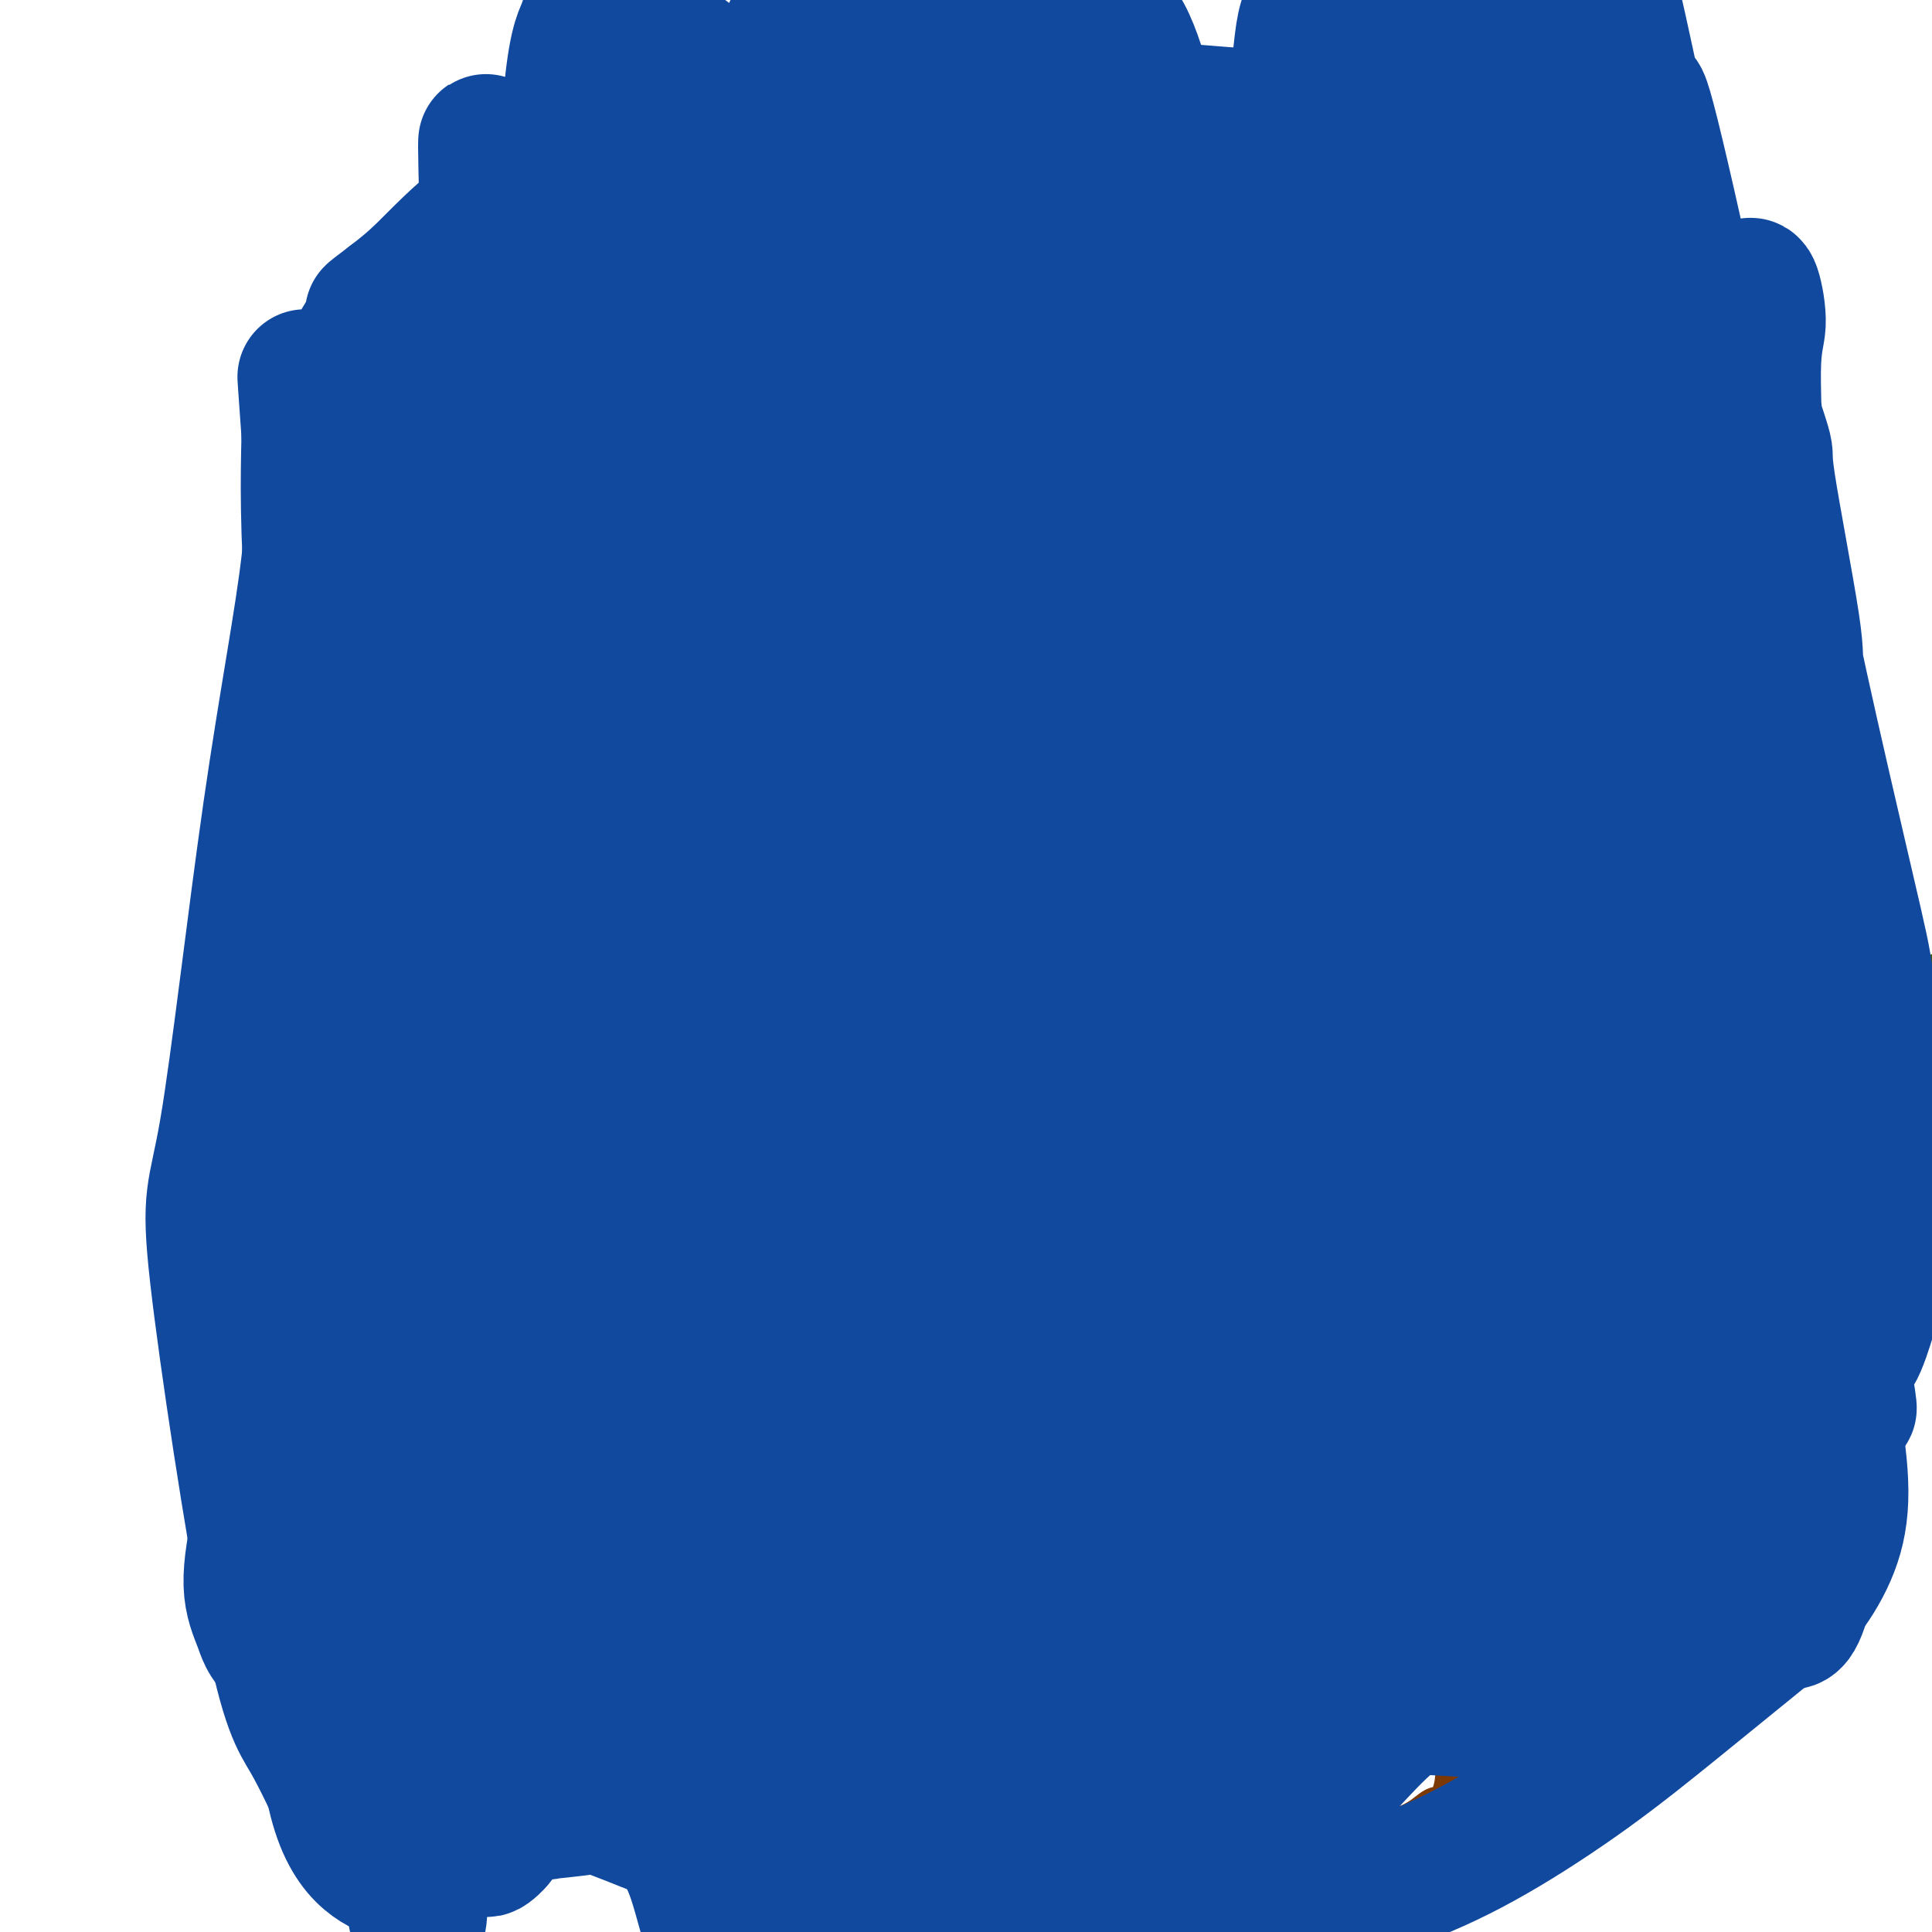 <svg viewBox='0 0 400 400' version='1.1' xmlns='http://www.w3.org/2000/svg' xmlns:xlink='http://www.w3.org/1999/xlink'><g fill='none' stroke='#7C3805' stroke-width='6' stroke-linecap='round' stroke-linejoin='round'><path d='M210,271c0.003,-0.029 0.006,-0.057 0,0c-0.006,0.057 -0.022,0.200 0,0c0.022,-0.200 0.084,-0.743 -4,-1c-4.084,-0.257 -12.312,-0.227 -19,0c-6.688,0.227 -11.837,0.651 -17,1c-5.163,0.349 -10.342,0.621 -14,1c-3.658,0.379 -5.795,0.864 -8,1c-2.205,0.136 -4.478,-0.076 -6,0c-1.522,0.076 -2.294,0.439 -3,1c-0.706,0.561 -1.344,1.318 -2,2c-0.656,0.682 -1.328,1.287 -2,2c-0.672,0.713 -1.344,1.534 -2,3c-0.656,1.466 -1.296,3.577 -2,5c-0.704,1.423 -1.472,2.159 -2,4c-0.528,1.841 -0.815,4.789 -1,7c-0.185,2.211 -0.267,3.686 0,6c0.267,2.314 0.885,5.466 1,8c0.115,2.534 -0.271,4.450 0,6c0.271,1.550 1.200,2.734 2,4c0.800,1.266 1.473,2.616 2,4c0.527,1.384 0.909,2.804 2,4c1.091,1.196 2.891,2.167 4,3c1.109,0.833 1.526,1.528 3,2c1.474,0.472 4.006,0.723 6,1c1.994,0.277 3.450,0.582 5,1c1.550,0.418 3.193,0.951 5,1c1.807,0.049 3.777,-0.385 6,-1c2.223,-0.615 4.699,-1.412 7,-2c2.301,-0.588 4.427,-0.966 7,-2c2.573,-1.034 5.592,-2.724 8,-4c2.408,-1.276 4.204,-2.138 6,-3'/><path d='M192,325c5.881,-2.559 6.583,-3.456 7,-4c0.417,-0.544 0.547,-0.734 1,-1c0.453,-0.266 1.228,-0.608 2,-2c0.772,-1.392 1.542,-3.834 2,-6c0.458,-2.166 0.604,-4.055 1,-6c0.396,-1.945 1.042,-3.945 1,-6c-0.042,-2.055 -0.773,-4.164 -1,-6c-0.227,-1.836 0.048,-3.398 0,-5c-0.048,-1.602 -0.421,-3.245 -1,-5c-0.579,-1.755 -1.364,-3.623 -2,-6c-0.636,-2.377 -1.124,-5.264 -2,-7c-0.876,-1.736 -2.142,-2.321 -3,-3c-0.858,-0.679 -1.308,-1.452 -2,-2c-0.692,-0.548 -1.626,-0.871 -2,-1c-0.374,-0.129 -0.187,-0.065 0,0'/><path d='M329,281c-0.006,0.000 -0.012,0.001 0,0c0.012,-0.001 0.041,-0.003 0,0c-0.041,0.003 -0.153,0.011 0,0c0.153,-0.011 0.570,-0.040 0,0c-0.570,0.040 -2.126,0.151 -4,0c-1.874,-0.151 -4.066,-0.563 -6,-1c-1.934,-0.437 -3.611,-0.899 -5,-1c-1.389,-0.101 -2.489,0.158 -4,0c-1.511,-0.158 -3.434,-0.734 -5,-1c-1.566,-0.266 -2.775,-0.222 -4,0c-1.225,0.222 -2.465,0.622 -4,1c-1.535,0.378 -3.366,0.734 -5,1c-1.634,0.266 -3.071,0.441 -4,1c-0.929,0.559 -1.351,1.501 -2,2c-0.649,0.499 -1.524,0.553 -2,1c-0.476,0.447 -0.551,1.286 -1,2c-0.449,0.714 -1.271,1.305 -2,3c-0.729,1.695 -1.366,4.496 -2,8c-0.634,3.504 -1.265,7.712 -2,12c-0.735,4.288 -1.575,8.655 -2,12c-0.425,3.345 -0.436,5.669 0,8c0.436,2.331 1.320,4.670 2,6c0.680,1.330 1.158,1.651 2,3c0.842,1.349 2.048,3.727 4,5c1.952,1.273 4.650,1.442 7,2c2.350,0.558 4.354,1.504 6,2c1.646,0.496 2.936,0.542 5,0c2.064,-0.542 4.904,-1.671 7,-2c2.096,-0.329 3.449,0.142 5,0c1.551,-0.142 3.300,-0.898 5,-2c1.700,-1.102 3.350,-2.551 5,-4'/><path d='M323,339c4.577,-2.131 5.019,-3.459 6,-5c0.981,-1.541 2.501,-3.295 4,-5c1.499,-1.705 2.977,-3.362 4,-5c1.023,-1.638 1.591,-3.256 2,-5c0.409,-1.744 0.659,-3.612 1,-5c0.341,-1.388 0.774,-2.294 1,-4c0.226,-1.706 0.246,-4.211 0,-6c-0.246,-1.789 -0.757,-2.860 -1,-4c-0.243,-1.140 -0.218,-2.347 -1,-4c-0.782,-1.653 -2.369,-3.750 -4,-6c-1.631,-2.250 -3.304,-4.651 -5,-6c-1.696,-1.349 -3.416,-1.646 -5,-2c-1.584,-0.354 -3.033,-0.765 -4,-1c-0.967,-0.235 -1.453,-0.294 -4,1c-2.547,1.294 -7.156,3.941 -9,5c-1.844,1.059 -0.922,0.529 0,0'/><path d='M151,286c0.000,0.000 0.000,0.000 0,0c-0.000,-0.000 -0.000,-0.001 0,0c0.000,0.001 0.000,0.004 0,0c-0.000,-0.004 -0.001,-0.017 0,0c0.001,0.017 0.003,0.062 0,0c-0.003,-0.062 -0.011,-0.231 0,0c0.011,0.231 0.040,0.864 0,2c-0.040,1.136 -0.150,2.777 0,4c0.150,1.223 0.561,2.029 1,3c0.439,0.971 0.906,2.109 1,4c0.094,1.891 -0.185,4.537 0,6c0.185,1.463 0.834,1.745 1,2c0.166,0.255 -0.152,0.485 0,1c0.152,0.515 0.773,1.315 1,2c0.227,0.685 0.061,1.255 0,2c-0.061,0.745 -0.016,1.665 0,2c0.016,0.335 0.001,0.084 0,0c-0.001,-0.084 0.010,-0.001 0,0c-0.010,0.001 -0.042,-0.079 0,0c0.042,0.079 0.158,0.319 0,0c-0.158,-0.319 -0.588,-1.196 -1,-2c-0.412,-0.804 -0.804,-1.534 -1,-2c-0.196,-0.466 -0.194,-0.667 0,-2c0.194,-1.333 0.580,-3.799 1,-5c0.420,-1.201 0.874,-1.137 1,-2c0.126,-0.863 -0.077,-2.654 0,-4c0.077,-1.346 0.433,-2.247 1,-3c0.567,-0.753 1.345,-1.356 2,-2c0.655,-0.644 1.187,-1.327 2,-2c0.813,-0.673 1.906,-1.337 3,-2'/><path d='M163,288c1.592,-1.731 1.573,-1.560 2,-2c0.427,-0.440 1.299,-1.491 2,-2c0.701,-0.509 1.229,-0.476 2,-1c0.771,-0.524 1.784,-1.605 2,-2c0.216,-0.395 -0.363,-0.103 0,0c0.363,0.103 1.670,0.016 2,0c0.330,-0.016 -0.316,0.038 0,0c0.316,-0.038 1.594,-0.170 2,0c0.406,0.170 -0.060,0.642 0,1c0.060,0.358 0.647,0.604 1,1c0.353,0.396 0.472,0.943 1,1c0.528,0.057 1.466,-0.377 2,0c0.534,0.377 0.665,1.564 1,2c0.335,0.436 0.874,0.121 1,0c0.126,-0.121 -0.162,-0.047 0,0c0.162,0.047 0.776,0.069 1,0c0.224,-0.069 0.060,-0.229 0,0c-0.060,0.229 -0.016,0.846 0,1c0.016,0.154 0.004,-0.155 0,0c-0.004,0.155 -0.001,0.774 0,1c0.001,0.226 0.000,0.061 0,0c-0.000,-0.061 0.000,-0.016 0,0c-0.000,0.016 -0.001,0.005 0,0c0.001,-0.005 0.003,-0.004 0,0c-0.003,0.004 -0.011,0.011 0,0c0.011,-0.011 0.041,-0.042 0,0c-0.041,0.042 -0.155,0.155 0,0c0.155,-0.155 0.577,-0.577 1,-1'/><path d='M183,287c2.079,0.527 1.275,-1.154 1,-2c-0.275,-0.846 -0.022,-0.855 0,-1c0.022,-0.145 -0.187,-0.425 0,-1c0.187,-0.575 0.769,-1.444 1,-2c0.231,-0.556 0.113,-0.798 0,-1c-0.113,-0.202 -0.219,-0.365 0,-1c0.219,-0.635 0.762,-1.742 1,-2c0.238,-0.258 0.171,0.334 0,0c-0.171,-0.334 -0.446,-1.593 0,-2c0.446,-0.407 1.611,0.039 2,0c0.389,-0.039 0.001,-0.561 0,-1c-0.001,-0.439 0.386,-0.793 1,-1c0.614,-0.207 1.455,-0.267 2,0c0.545,0.267 0.794,0.862 1,1c0.206,0.138 0.369,-0.181 1,0c0.631,0.181 1.730,0.863 2,1c0.270,0.137 -0.289,-0.270 0,0c0.289,0.270 1.426,1.217 2,2c0.574,0.783 0.585,1.400 1,2c0.415,0.600 1.235,1.181 2,2c0.765,0.819 1.474,1.874 2,3c0.526,1.126 0.870,2.322 1,4c0.130,1.678 0.045,3.837 0,6c-0.045,2.163 -0.051,4.329 0,6c0.051,1.671 0.160,2.846 0,4c-0.160,1.154 -0.590,2.287 -1,3c-0.410,0.713 -0.801,1.006 -1,1c-0.199,-0.006 -0.208,-0.309 -1,0c-0.792,0.309 -2.369,1.231 -4,2c-1.631,0.769 -3.315,1.384 -5,2'/><path d='M191,312c-2.473,0.968 -3.157,0.889 -4,1c-0.843,0.111 -1.846,0.412 -3,1c-1.154,0.588 -2.460,1.464 -4,2c-1.540,0.536 -3.316,0.732 -5,1c-1.684,0.268 -3.277,0.607 -5,1c-1.723,0.393 -3.578,0.841 -6,1c-2.422,0.159 -5.412,0.028 -8,0c-2.588,-0.028 -4.774,0.045 -7,0c-2.226,-0.045 -4.491,-0.208 -8,-1c-3.509,-0.792 -8.260,-2.212 -10,-3c-1.740,-0.788 -0.468,-0.943 0,-1c0.468,-0.057 0.134,-0.016 0,0c-0.134,0.016 -0.067,0.008 0,0'/><path d='M303,304c-0.001,0.000 -0.001,0.000 0,0c0.001,-0.000 0.004,-0.000 0,0c-0.004,0.000 -0.013,0.001 0,0c0.013,-0.001 0.050,-0.005 0,0c-0.050,0.005 -0.188,0.018 0,0c0.188,-0.018 0.700,-0.067 0,0c-0.700,0.067 -2.612,0.250 -4,1c-1.388,0.750 -2.251,2.068 -3,3c-0.749,0.932 -1.385,1.479 -2,2c-0.615,0.521 -1.210,1.016 -2,2c-0.790,0.984 -1.776,2.456 -2,4c-0.224,1.544 0.312,3.162 0,6c-0.312,2.838 -1.474,6.898 -2,10c-0.526,3.102 -0.418,5.245 0,8c0.418,2.755 1.146,6.121 2,8c0.854,1.879 1.834,2.270 3,3c1.166,0.730 2.516,1.797 4,2c1.484,0.203 3.101,-0.458 4,-1c0.899,-0.542 1.081,-0.964 2,-1c0.919,-0.036 2.577,0.313 3,0c0.423,-0.313 -0.388,-1.287 0,-2c0.388,-0.713 1.977,-1.164 3,-2c1.023,-0.836 1.482,-2.056 2,-3c0.518,-0.944 1.094,-1.613 2,-3c0.906,-1.387 2.141,-3.492 3,-5c0.859,-1.508 1.344,-2.420 2,-4c0.656,-1.580 1.485,-3.827 2,-6c0.515,-2.173 0.715,-4.273 1,-6c0.285,-1.727 0.654,-3.080 1,-4c0.346,-0.920 0.670,-1.406 1,-2c0.330,-0.594 0.665,-1.297 1,-2'/><path d='M324,312c1.702,-5.105 0.456,-3.368 0,-3c-0.456,0.368 -0.123,-0.632 0,-1c0.123,-0.368 0.035,-0.105 0,0c-0.035,0.105 -0.018,0.053 0,0'/><path d='M306,314c0.000,0.000 0.000,0.000 0,0c0.000,0.000 0.000,0.000 0,0c0.000,0.000 0.000,0.000 0,0c-0.000,0.000 0.000,0.000 0,0c0.000,0.000 0.000,0.000 0,0'/><path d='M170,268c0.000,0.000 0.000,0.000 0,0c-0.000,-0.000 -0.000,-0.001 0,0c0.000,0.001 0.000,0.004 0,0c-0.000,-0.004 -0.002,-0.016 0,0c0.002,0.016 0.006,0.058 0,0c-0.006,-0.058 -0.023,-0.218 0,0c0.023,0.218 0.084,0.814 0,0c-0.084,-0.814 -0.315,-3.038 -1,-6c-0.685,-2.962 -1.826,-6.661 -3,-11c-1.174,-4.339 -2.382,-9.319 -3,-14c-0.618,-4.681 -0.646,-9.063 -1,-13c-0.354,-3.937 -1.035,-7.429 -1,-11c0.035,-3.571 0.787,-7.220 1,-10c0.213,-2.780 -0.113,-4.692 0,-7c0.113,-2.308 0.663,-5.013 1,-7c0.337,-1.987 0.459,-3.257 1,-5c0.541,-1.743 1.500,-3.960 2,-6c0.500,-2.040 0.542,-3.904 1,-6c0.458,-2.096 1.334,-4.426 2,-7c0.666,-2.574 1.122,-5.394 2,-8c0.878,-2.606 2.178,-4.998 3,-7c0.822,-2.002 1.165,-3.612 2,-5c0.835,-1.388 2.163,-2.553 3,-4c0.837,-1.447 1.183,-3.175 2,-4c0.817,-0.825 2.103,-0.747 3,-2c0.897,-1.253 1.403,-3.838 2,-5c0.597,-1.162 1.284,-0.900 2,-1c0.716,-0.100 1.460,-0.563 2,-1c0.540,-0.437 0.876,-0.848 1,-1c0.124,-0.152 0.035,-0.043 0,0c-0.035,0.043 -0.018,0.022 0,0'/><path d='M191,127c2.321,-3.011 0.622,-1.539 0,-1c-0.622,0.539 -0.167,0.144 0,0c0.167,-0.144 0.045,-0.039 0,0c-0.045,0.039 -0.012,0.010 0,0c0.012,-0.010 0.003,-0.003 0,0c-0.003,0.003 -0.002,0.000 0,0c0.002,-0.000 0.004,0.001 0,0c-0.004,-0.001 -0.015,-0.004 0,0c0.015,0.004 0.057,0.015 0,0c-0.057,-0.015 -0.211,-0.056 0,0c0.211,0.056 0.789,0.207 1,0c0.211,-0.207 0.055,-0.773 0,-1c-0.055,-0.227 -0.011,-0.113 0,0c0.011,0.113 -0.013,0.227 0,0c0.013,-0.227 0.063,-0.796 0,-1c-0.063,-0.204 -0.238,-0.042 0,0c0.238,0.042 0.889,-0.034 1,0c0.111,0.034 -0.318,0.178 0,0c0.318,-0.178 1.382,-0.678 2,-1c0.618,-0.322 0.791,-0.467 2,-1c1.209,-0.533 3.453,-1.456 6,-2c2.547,-0.544 5.397,-0.709 8,-1c2.603,-0.291 4.958,-0.707 8,-1c3.042,-0.293 6.771,-0.463 10,-1c3.229,-0.537 5.958,-1.441 8,-2c2.042,-0.559 3.395,-0.774 5,-1c1.605,-0.226 3.460,-0.464 6,-1c2.540,-0.536 5.763,-1.370 9,-2c3.237,-0.630 6.487,-1.054 9,-1c2.513,0.054 4.289,0.587 6,1c1.711,0.413 3.355,0.707 5,1'/><path d='M277,112c2.474,0.916 3.159,2.208 4,3c0.841,0.792 1.839,1.086 3,2c1.161,0.914 2.486,2.448 4,4c1.514,1.552 3.217,3.122 5,5c1.783,1.878 3.647,4.064 5,6c1.353,1.936 2.197,3.623 3,5c0.803,1.377 1.567,2.443 2,4c0.433,1.557 0.536,3.605 1,5c0.464,1.395 1.289,2.138 2,4c0.711,1.862 1.307,4.843 2,7c0.693,2.157 1.481,3.491 2,6c0.519,2.509 0.768,6.195 1,9c0.232,2.805 0.447,4.731 1,9c0.553,4.269 1.443,10.880 2,14c0.557,3.120 0.780,2.747 1,3c0.220,0.253 0.438,1.132 1,3c0.562,1.868 1.467,4.724 2,8c0.533,3.276 0.694,6.972 1,10c0.306,3.028 0.759,5.390 1,8c0.241,2.610 0.272,5.469 0,8c-0.272,2.531 -0.845,4.734 -1,7c-0.155,2.266 0.110,4.593 0,7c-0.110,2.407 -0.595,4.892 -1,6c-0.405,1.108 -0.731,0.837 -1,2c-0.269,1.163 -0.481,3.760 -1,5c-0.519,1.240 -1.344,1.124 -2,2c-0.656,0.876 -1.143,2.746 -2,4c-0.857,1.254 -2.085,1.893 -3,3c-0.915,1.107 -1.515,2.683 -2,4c-0.485,1.317 -0.853,2.376 -1,3c-0.147,0.624 -0.074,0.812 0,1'/><path d='M306,279c-1.867,3.733 -0.533,1.067 0,0c0.533,-1.067 0.267,-0.533 0,0'/><path d='M140,332c-0.001,-0.001 -0.002,-0.003 0,0c0.002,0.003 0.008,0.010 0,0c-0.008,-0.010 -0.029,-0.038 0,0c0.029,0.038 0.109,0.141 0,0c-0.109,-0.141 -0.406,-0.527 0,0c0.406,0.527 1.515,1.967 2,3c0.485,1.033 0.344,1.660 1,3c0.656,1.340 2.107,3.392 3,5c0.893,1.608 1.228,2.772 2,4c0.772,1.228 1.980,2.521 3,4c1.020,1.479 1.852,3.143 3,5c1.148,1.857 2.612,3.908 4,6c1.388,2.092 2.701,4.225 4,6c1.299,1.775 2.586,3.192 4,5c1.414,1.808 2.957,4.007 5,6c2.043,1.993 4.587,3.780 7,5c2.413,1.220 4.696,1.872 7,3c2.304,1.128 4.629,2.733 7,4c2.371,1.267 4.789,2.196 7,3c2.211,0.804 4.214,1.484 6,2c1.786,0.516 3.356,0.867 5,1c1.644,0.133 3.361,0.048 5,0c1.639,-0.048 3.198,-0.057 5,0c1.802,0.057 3.846,0.181 6,0c2.154,-0.181 4.420,-0.666 6,-1c1.580,-0.334 2.476,-0.516 4,-1c1.524,-0.484 3.676,-1.271 6,-2c2.324,-0.729 4.819,-1.402 7,-2c2.181,-0.598 4.049,-1.123 6,-2c1.951,-0.877 3.986,-2.108 6,-3c2.014,-0.892 4.007,-1.446 6,-2'/><path d='M267,384c7.130,-2.373 4.455,-1.804 5,-2c0.545,-0.196 4.309,-1.156 7,-2c2.691,-0.844 4.308,-1.570 6,-2c1.692,-0.430 3.458,-0.563 5,-1c1.542,-0.437 2.861,-1.178 4,-2c1.139,-0.822 2.097,-1.725 3,-2c0.903,-0.275 1.751,0.078 2,0c0.249,-0.078 -0.102,-0.589 0,-1c0.102,-0.411 0.658,-0.723 1,-3c0.342,-2.277 0.470,-6.519 1,-11c0.530,-4.481 1.462,-9.201 2,-13c0.538,-3.799 0.683,-6.677 1,-8c0.317,-1.323 0.805,-1.092 1,-1c0.195,0.092 0.098,0.046 0,0'/><path d='M246,48c0.038,0.049 0.075,0.099 0,0c-0.075,-0.099 -0.264,-0.345 0,0c0.264,0.345 0.981,1.283 0,0c-0.981,-1.283 -3.659,-4.785 -5,-7c-1.341,-2.215 -1.347,-3.143 -2,-4c-0.653,-0.857 -1.955,-1.643 -4,-3c-2.045,-1.357 -4.832,-3.286 -7,-4c-2.168,-0.714 -3.717,-0.214 -6,0c-2.283,0.214 -5.299,0.143 -8,0c-2.701,-0.143 -5.087,-0.359 -7,0c-1.913,0.359 -3.355,1.292 -5,2c-1.645,0.708 -3.494,1.191 -5,2c-1.506,0.809 -2.668,1.942 -4,3c-1.332,1.058 -2.832,2.039 -4,3c-1.168,0.961 -2.003,1.902 -3,3c-0.997,1.098 -2.156,2.355 -3,4c-0.844,1.645 -1.374,3.679 -2,5c-0.626,1.321 -1.348,1.929 -2,3c-0.652,1.071 -1.233,2.606 -2,4c-0.767,1.394 -1.721,2.649 -2,4c-0.279,1.351 0.118,2.800 0,4c-0.118,1.200 -0.750,2.153 -1,3c-0.250,0.847 -0.120,1.589 0,2c0.120,0.411 0.228,0.491 0,1c-0.228,0.509 -0.793,1.449 -1,2c-0.207,0.551 -0.055,0.715 0,1c0.055,0.285 0.015,0.692 0,1c-0.015,0.308 -0.004,0.515 0,1c0.004,0.485 0.001,1.246 0,2c-0.001,0.754 -0.000,1.501 0,2c0.000,0.499 0.000,0.749 0,1'/><path d='M173,83c-0.375,3.632 -0.312,2.713 0,3c0.312,0.287 0.871,1.781 1,3c0.129,1.219 -0.174,2.163 0,3c0.174,0.837 0.824,1.568 1,3c0.176,1.432 -0.121,3.567 0,5c0.121,1.433 0.659,2.166 1,3c0.341,0.834 0.484,1.770 1,3c0.516,1.230 1.406,2.754 2,4c0.594,1.246 0.892,2.214 1,3c0.108,0.786 0.025,1.390 0,2c-0.025,0.610 0.007,1.225 0,2c-0.007,0.775 -0.055,1.709 0,2c0.055,0.291 0.211,-0.062 0,0c-0.211,0.062 -0.789,0.537 -1,1c-0.211,0.463 -0.057,0.912 0,1c0.057,0.088 0.015,-0.187 0,0c-0.015,0.187 -0.004,0.835 0,1c0.004,0.165 0.001,-0.152 0,0c-0.001,0.152 -0.000,0.773 0,1c0.000,0.227 -0.001,0.059 0,0c0.001,-0.059 0.004,-0.009 0,0c-0.004,0.009 -0.015,-0.024 0,0c0.015,0.024 0.055,0.104 0,0c-0.055,-0.104 -0.206,-0.391 0,-1c0.206,-0.609 0.770,-1.540 1,-2c0.230,-0.460 0.125,-0.449 1,-3c0.875,-2.551 2.729,-7.663 4,-13c1.271,-5.337 1.957,-10.898 3,-17c1.043,-6.102 2.441,-12.743 3,-18c0.559,-5.257 0.280,-9.128 0,-13'/><path d='M191,56c0.925,-8.902 0.236,-7.159 0,-7c-0.236,0.159 -0.020,-1.268 0,-2c0.020,-0.732 -0.157,-0.771 0,-1c0.157,-0.229 0.646,-0.650 1,-1c0.354,-0.350 0.571,-0.630 1,-1c0.429,-0.370 1.071,-0.830 2,-2c0.929,-1.170 2.147,-3.051 3,-4c0.853,-0.949 1.342,-0.966 2,-2c0.658,-1.034 1.486,-3.085 2,-4c0.514,-0.915 0.716,-0.694 1,-1c0.284,-0.306 0.651,-1.140 1,-2c0.349,-0.860 0.679,-1.747 1,-2c0.321,-0.253 0.634,0.127 1,0c0.366,-0.127 0.784,-0.762 1,-1c0.216,-0.238 0.231,-0.078 1,0c0.769,0.078 2.293,0.073 3,0c0.707,-0.073 0.596,-0.213 1,0c0.404,0.213 1.321,0.778 2,1c0.679,0.222 1.119,0.102 2,0c0.881,-0.102 2.203,-0.186 4,0c1.797,0.186 4.071,0.641 6,1c1.929,0.359 3.515,0.621 5,1c1.485,0.379 2.869,0.873 4,1c1.131,0.127 2.010,-0.113 3,0c0.990,0.113 2.092,0.580 3,1c0.908,0.420 1.622,0.793 3,2c1.378,1.207 3.419,3.249 5,5c1.581,1.751 2.702,3.212 4,5c1.298,1.788 2.772,3.905 4,6c1.228,2.095 2.208,4.170 3,6c0.792,1.830 1.396,3.415 2,5'/><path d='M262,60c1.720,3.933 1.522,5.266 2,7c0.478,1.734 1.634,3.869 2,6c0.366,2.131 -0.057,4.258 0,6c0.057,1.742 0.593,3.097 1,5c0.407,1.903 0.686,4.352 1,7c0.314,2.648 0.662,5.493 1,8c0.338,2.507 0.664,4.675 1,7c0.336,2.325 0.681,4.808 1,7c0.319,2.192 0.611,4.094 1,6c0.389,1.906 0.875,3.817 1,5c0.125,1.183 -0.110,1.637 0,2c0.110,0.363 0.565,0.633 1,1c0.435,0.367 0.848,0.830 1,1c0.152,0.170 0.041,0.046 0,0c-0.041,-0.046 -0.012,-0.013 0,0c0.012,0.013 0.006,0.007 0,0'/><path d='M174,106c-0.000,-0.001 -0.001,-0.001 0,0c0.001,0.001 0.002,0.004 0,0c-0.002,-0.004 -0.007,-0.013 0,0c0.007,0.013 0.026,0.049 0,0c-0.026,-0.049 -0.098,-0.183 0,0c0.098,0.183 0.364,0.684 1,2c0.636,1.316 1.640,3.446 3,5c1.360,1.554 3.075,2.532 4,4c0.925,1.468 1.061,3.428 2,5c0.939,1.572 2.683,2.758 4,4c1.317,1.242 2.209,2.539 3,4c0.791,1.461 1.482,3.086 2,5c0.518,1.914 0.862,4.118 1,5c0.138,0.882 0.069,0.441 0,0'/><path d='M223,69c0.000,0.000 0.000,0.000 0,0c-0.000,-0.000 -0.000,-0.000 0,0c0.000,0.000 0.001,0.000 0,0c-0.001,-0.000 -0.002,-0.001 0,0c0.002,0.001 0.008,0.003 0,0c-0.008,-0.003 -0.028,-0.013 0,0c0.028,0.013 0.106,0.047 0,0c-0.106,-0.047 -0.396,-0.176 -1,0c-0.604,0.176 -1.520,0.657 -2,1c-0.480,0.343 -0.522,0.548 -1,1c-0.478,0.452 -1.392,1.150 -2,2c-0.608,0.850 -0.910,1.852 -1,3c-0.090,1.148 0.031,2.441 0,4c-0.031,1.559 -0.216,3.383 0,5c0.216,1.617 0.831,3.027 1,4c0.169,0.973 -0.109,1.511 0,2c0.109,0.489 0.607,0.931 1,1c0.393,0.069 0.683,-0.234 1,0c0.317,0.234 0.662,1.007 1,1c0.338,-0.007 0.668,-0.792 1,-1c0.332,-0.208 0.667,0.160 1,0c0.333,-0.160 0.662,-0.850 1,-1c0.338,-0.150 0.683,0.239 1,0c0.317,-0.239 0.607,-1.107 1,-2c0.393,-0.893 0.888,-1.813 1,-2c0.112,-0.187 -0.158,0.357 0,0c0.158,-0.357 0.744,-1.615 1,-2c0.256,-0.385 0.182,0.103 0,0c-0.182,-0.103 -0.472,-0.797 -1,-1c-0.528,-0.203 -1.294,0.085 -2,0c-0.706,-0.085 -1.353,-0.542 -2,-1'/><path d='M222,83c-0.724,-0.619 -0.534,-0.166 -1,0c-0.466,0.166 -1.589,0.044 -2,0c-0.411,-0.044 -0.111,-0.012 0,0c0.111,0.012 0.032,0.003 0,0c-0.032,-0.003 -0.016,-0.002 0,0'/><path d='M219,76c-0.000,-0.000 -0.000,-0.000 0,0c0.000,0.000 0.000,0.000 0,0c-0.000,-0.000 -0.002,-0.001 0,0c0.002,0.001 0.006,0.003 0,0c-0.006,-0.003 -0.024,-0.012 0,0c0.024,0.012 0.090,0.045 0,0c-0.090,-0.045 -0.338,-0.168 0,0c0.338,0.168 1.260,0.625 2,1c0.740,0.375 1.299,0.667 2,1c0.701,0.333 1.546,0.707 2,1c0.454,0.293 0.519,0.505 1,1c0.481,0.495 1.380,1.273 2,2c0.620,0.727 0.961,1.404 1,2c0.039,0.596 -0.223,1.110 0,2c0.223,0.890 0.933,2.155 1,3c0.067,0.845 -0.509,1.271 -1,2c-0.491,0.729 -0.897,1.762 -1,2c-0.103,0.238 0.096,-0.320 0,0c-0.096,0.320 -0.489,1.518 -1,2c-0.511,0.482 -1.142,0.247 -2,0c-0.858,-0.247 -1.944,-0.506 -3,-1c-1.056,-0.494 -2.083,-1.222 -3,-2c-0.917,-0.778 -1.725,-1.606 -2,-3c-0.275,-1.394 -0.017,-3.355 0,-5c0.017,-1.645 -0.207,-2.976 0,-4c0.207,-1.024 0.846,-1.741 1,-2c0.154,-0.259 -0.175,-0.059 0,0c0.175,0.059 0.855,-0.023 1,0c0.145,0.023 -0.244,0.149 0,0c0.244,-0.149 1.122,-0.575 2,-1'/><path d='M221,77c0.809,-0.221 0.830,0.725 1,1c0.170,0.275 0.489,-0.122 1,0c0.511,0.122 1.215,0.764 2,1c0.785,0.236 1.653,0.068 2,0c0.347,-0.068 0.174,-0.034 0,0'/><path d='M202,54c0.000,0.000 0.000,0.000 0,0c0.000,0.000 0.000,0.000 0,0c-0.000,-0.000 0.000,0.000 0,0c0.000,0.000 0.000,0.000 0,0c-0.000,0.000 0.000,0.000 0,0c-0.000,0.000 0.000,0.000 0,0'/><path d='M239,54c-0.000,-0.000 -0.000,-0.000 0,0c0.000,0.000 0.000,0.000 0,0c-0.000,-0.000 -0.001,-0.001 0,0c0.001,0.001 0.004,0.004 0,0c-0.004,-0.004 -0.015,-0.015 0,0c0.015,0.015 0.055,0.056 0,0c-0.055,-0.056 -0.207,-0.207 0,0c0.207,0.207 0.773,0.774 1,1c0.227,0.226 0.116,0.113 0,0c-0.116,-0.113 -0.238,-0.226 0,0c0.238,0.226 0.837,0.793 1,1c0.163,0.207 -0.111,0.056 0,0c0.111,-0.056 0.608,-0.015 1,0c0.392,0.015 0.679,0.004 1,0c0.321,-0.004 0.677,-0.001 1,0c0.323,0.001 0.613,0.000 1,0c0.387,-0.000 0.872,0.001 1,0c0.128,-0.001 -0.102,-0.003 0,0c0.102,0.003 0.537,0.012 1,0c0.463,-0.012 0.953,-0.044 1,0c0.047,0.044 -0.350,0.165 0,0c0.350,-0.165 1.448,-0.617 2,-1c0.552,-0.383 0.559,-0.697 1,-1c0.441,-0.303 1.316,-0.596 2,-1c0.684,-0.404 1.178,-0.920 2,-2c0.822,-1.080 1.971,-2.724 3,-4c1.029,-1.276 1.939,-2.184 3,-3c1.061,-0.816 2.274,-1.538 3,-2c0.726,-0.462 0.965,-0.663 1,-1c0.035,-0.337 -0.133,-0.811 0,-1c0.133,-0.189 0.566,-0.095 1,0'/><path d='M266,40c2.462,-2.562 0.616,-1.468 0,-1c-0.616,0.468 -0.001,0.310 0,0c0.001,-0.310 -0.612,-0.771 -1,-1c-0.388,-0.229 -0.549,-0.226 -1,0c-0.451,0.226 -1.190,0.676 -2,1c-0.810,0.324 -1.691,0.521 -3,1c-1.309,0.479 -3.047,1.238 -4,2c-0.953,0.762 -1.121,1.526 -2,2c-0.879,0.474 -2.470,0.656 -3,1c-0.530,0.344 0.001,0.849 0,1c-0.001,0.151 -0.536,-0.052 -1,0c-0.464,0.052 -0.858,0.358 -1,1c-0.142,0.642 -0.031,1.619 0,2c0.031,0.381 -0.019,0.168 0,1c0.019,0.832 0.108,2.711 0,4c-0.108,1.289 -0.412,1.988 0,3c0.412,1.012 1.541,2.339 2,3c0.459,0.661 0.250,0.658 0,1c-0.250,0.342 -0.540,1.028 1,1c1.540,-0.028 4.910,-0.772 6,-1c1.090,-0.228 -0.100,0.058 0,0c0.100,-0.058 1.491,-0.460 2,-1c0.509,-0.540 0.137,-1.216 0,-2c-0.137,-0.784 -0.041,-1.674 0,-2c0.041,-0.326 0.025,-0.087 0,0c-0.025,0.087 -0.058,0.023 0,0c0.058,-0.023 0.208,-0.006 0,0c-0.208,0.006 -0.774,0.002 -1,0c-0.226,-0.002 -0.113,-0.001 0,0'/><path d='M209,47c0.000,0.000 0.000,0.000 0,0c0.000,0.000 0.000,0.000 0,0c-0.000,0.000 0.000,0.000 0,0c0.000,0.000 0.000,0.000 0,0c0.000,0.000 -0.000,0.000 0,0c0.000,0.000 0.000,0.000 0,0c0.000,0.000 0.000,0.000 0,0c0.000,0.000 0.000,0.000 0,0c0.000,0.000 0.000,0.000 0,0'/><path d='M202,56c0.000,0.000 0.000,0.000 0,0c0.000,0.000 0.000,0.000 0,0c-0.000,0.000 0.000,0.000 0,0'/></g>
<g fill='none' stroke='#11499F' stroke-width='28' stroke-linecap='round' stroke-linejoin='round'><path d='M80,375c-0.008,-0.012 -0.015,-0.024 0,0c0.015,0.024 0.053,0.086 0,0c-0.053,-0.086 -0.196,-0.318 0,0c0.196,0.318 0.731,1.187 0,0c-0.731,-1.187 -2.727,-4.430 -4,-7c-1.273,-2.570 -1.824,-4.466 -3,-8c-1.176,-3.534 -2.976,-8.706 -4,-13c-1.024,-4.294 -1.272,-7.710 -2,-12c-0.728,-4.290 -1.935,-9.454 -3,-14c-1.065,-4.546 -1.988,-8.474 -3,-13c-1.012,-4.526 -2.113,-9.650 -3,-14c-0.887,-4.350 -1.559,-7.926 -2,-13c-0.441,-5.074 -0.652,-11.647 -1,-17c-0.348,-5.353 -0.833,-9.486 -1,-15c-0.167,-5.514 -0.014,-12.409 0,-18c0.014,-5.591 -0.109,-9.878 0,-15c0.109,-5.122 0.452,-11.080 1,-16c0.548,-4.920 1.301,-8.802 2,-13c0.699,-4.198 1.343,-8.713 2,-13c0.657,-4.287 1.328,-8.345 2,-12c0.672,-3.655 1.345,-6.906 2,-10c0.655,-3.094 1.294,-6.029 2,-10c0.706,-3.971 1.481,-8.977 2,-13c0.519,-4.023 0.783,-7.063 1,-10c0.217,-2.937 0.387,-5.773 1,-8c0.613,-2.227 1.671,-3.847 2,-5c0.329,-1.153 -0.069,-1.839 0,-2c0.069,-0.161 0.606,0.204 1,0c0.394,-0.204 0.644,-0.978 1,-1c0.356,-0.022 0.816,0.708 1,1c0.184,0.292 0.092,0.146 0,0'/><path d='M74,104c0.936,-1.148 0.776,-0.518 1,0c0.224,0.518 0.830,0.923 1,1c0.170,0.077 -0.098,-0.175 0,0c0.098,0.175 0.562,0.778 1,1c0.438,0.222 0.849,0.065 1,0c0.151,-0.065 0.040,-0.038 0,0c-0.040,0.038 -0.011,0.086 0,0c0.011,-0.086 0.003,-0.306 0,-1c-0.003,-0.694 -0.001,-1.860 0,-2c0.001,-0.140 0.000,0.747 0,-1c-0.000,-1.747 0.000,-6.128 0,-8c-0.000,-1.872 -0.000,-1.234 0,-1c0.000,0.234 0.001,0.065 0,0c-0.001,-0.065 -0.003,-0.025 0,0c0.003,0.025 0.012,0.034 0,0c-0.012,-0.034 -0.044,-0.112 0,0c0.044,0.112 0.166,0.415 1,0c0.834,-0.415 2.381,-1.547 3,-2c0.619,-0.453 0.309,-0.226 0,0'/><path d='M49,238c0.001,0.000 0.003,0.000 0,0c-0.003,-0.000 -0.009,-0.001 0,0c0.009,0.001 0.033,0.005 0,0c-0.033,-0.005 -0.122,-0.019 0,0c0.122,0.019 0.457,0.073 0,0c-0.457,-0.073 -1.706,-0.271 0,0c1.706,0.271 6.366,1.010 11,2c4.634,0.990 9.242,2.231 14,3c4.758,0.769 9.665,1.067 14,1c4.335,-0.067 8.099,-0.501 12,-1c3.901,-0.499 7.941,-1.065 12,-2c4.059,-0.935 8.138,-2.239 12,-3c3.862,-0.761 7.506,-0.978 11,-2c3.494,-1.022 6.838,-2.849 11,-4c4.162,-1.151 9.141,-1.626 13,-3c3.859,-1.374 6.597,-3.646 10,-5c3.403,-1.354 7.470,-1.790 11,-3c3.530,-1.210 6.524,-3.194 10,-5c3.476,-1.806 7.433,-3.434 11,-5c3.567,-1.566 6.742,-3.068 10,-5c3.258,-1.932 6.599,-4.292 10,-6c3.401,-1.708 6.864,-2.763 10,-4c3.136,-1.237 5.946,-2.655 9,-4c3.054,-1.345 6.353,-2.616 10,-4c3.647,-1.384 7.643,-2.879 12,-4c4.357,-1.121 9.075,-1.867 14,-3c4.925,-1.133 10.057,-2.651 18,-4c7.943,-1.349 18.698,-2.528 23,-3c4.302,-0.472 2.151,-0.236 0,0'/><path d='M280,42c0.001,0.002 0.002,0.004 0,0c-0.002,-0.004 -0.006,-0.016 0,0c0.006,0.016 0.022,0.058 0,0c-0.022,-0.058 -0.083,-0.218 0,0c0.083,0.218 0.309,0.813 0,0c-0.309,-0.813 -1.152,-3.035 0,0c1.152,3.035 4.300,11.327 8,20c3.700,8.673 7.952,17.726 11,27c3.048,9.274 4.894,18.767 7,27c2.106,8.233 4.473,15.205 6,22c1.527,6.795 2.213,13.411 3,19c0.787,5.589 1.674,10.149 2,15c0.326,4.851 0.090,9.993 0,15c-0.090,5.007 -0.033,9.877 0,15c0.033,5.123 0.043,10.497 0,15c-0.043,4.503 -0.140,8.135 0,12c0.140,3.865 0.516,7.963 1,12c0.484,4.037 1.075,8.014 2,11c0.925,2.986 2.183,4.981 3,7c0.817,2.019 1.193,4.062 2,6c0.807,1.938 2.045,3.771 3,6c0.955,2.229 1.627,4.855 3,8c1.373,3.145 3.447,6.808 5,10c1.553,3.192 2.587,5.912 3,7c0.413,1.088 0.207,0.544 0,0'/><path d='M84,358c0.271,0.075 0.542,0.150 0,0c-0.542,-0.150 -1.898,-0.526 0,0c1.898,0.526 7.048,1.952 12,4c4.952,2.048 9.706,4.717 15,7c5.294,2.283 11.128,4.180 16,6c4.872,1.820 8.780,3.564 13,5c4.220,1.436 8.750,2.564 13,4c4.250,1.436 8.220,3.181 13,5c4.780,1.819 10.371,3.711 16,5c5.629,1.289 11.296,1.974 17,3c5.704,1.026 11.444,2.392 17,3c5.556,0.608 10.926,0.458 17,0c6.074,-0.458 12.850,-1.225 19,-2c6.150,-0.775 11.672,-1.558 18,-3c6.328,-1.442 13.460,-3.542 20,-6c6.540,-2.458 12.488,-5.273 19,-9c6.512,-3.727 13.589,-8.366 20,-13c6.411,-4.634 12.156,-9.265 18,-14c5.844,-4.735 11.785,-9.576 16,-13c4.215,-3.424 6.702,-5.431 9,-8c2.298,-2.569 4.407,-5.701 6,-9c1.593,-3.299 2.671,-6.766 3,-11c0.329,-4.234 -0.090,-9.235 -1,-15c-0.910,-5.765 -2.310,-12.293 -3,-19c-0.690,-6.707 -0.668,-13.592 -1,-20c-0.332,-6.408 -1.016,-12.340 -1,-17c0.016,-4.660 0.734,-8.047 1,-12c0.266,-3.953 0.082,-8.472 0,-13c-0.082,-4.528 -0.060,-9.065 0,-14c0.060,-4.935 0.160,-10.267 0,-15c-0.160,-4.733 -0.580,-8.866 -1,-13'/><path d='M375,174c-0.294,-12.256 -1.028,-9.397 -2,-11c-0.972,-1.603 -2.182,-7.670 -4,-13c-1.818,-5.330 -4.245,-9.923 -6,-15c-1.755,-5.077 -2.840,-10.637 -4,-16c-1.160,-5.363 -2.397,-10.530 -3,-15c-0.603,-4.470 -0.572,-8.242 -1,-11c-0.428,-2.758 -1.314,-4.501 -2,-6c-0.686,-1.499 -1.170,-2.753 -2,-5c-0.830,-2.247 -2.004,-5.485 -4,-8c-1.996,-2.515 -4.813,-4.306 -7,-7c-2.187,-2.694 -3.743,-6.291 -6,-9c-2.257,-2.709 -5.214,-4.529 -6,-6c-0.786,-1.471 0.600,-2.593 -5,-7c-5.600,-4.407 -18.184,-12.100 -24,-15c-5.816,-2.900 -4.862,-1.009 -7,-1c-2.138,0.009 -7.366,-1.865 -14,-3c-6.634,-1.135 -14.673,-1.532 -21,-2c-6.327,-0.468 -10.941,-1.009 -16,-1c-5.059,0.009 -10.564,0.566 -17,1c-6.436,0.434 -13.805,0.745 -17,1c-3.195,0.255 -2.216,0.453 -7,0c-4.784,-0.453 -15.330,-1.557 -22,-2c-6.670,-0.443 -9.465,-0.224 -13,0c-3.535,0.224 -7.809,0.453 -13,1c-5.191,0.547 -11.300,1.412 -17,3c-5.700,1.588 -10.992,3.900 -17,7c-6.008,3.100 -12.733,6.988 -18,11c-5.267,4.012 -9.076,8.146 -12,11c-2.924,2.854 -4.962,4.427 -7,6'/><path d='M81,62c-6.207,4.699 -3.223,2.448 -3,3c0.223,0.552 -2.315,3.907 -4,7c-1.685,3.093 -2.516,5.922 -3,9c-0.484,3.078 -0.621,6.404 -1,10c-0.379,3.596 -0.999,7.461 -1,11c-0.001,3.539 0.616,6.753 1,10c0.384,3.247 0.534,6.528 1,10c0.466,3.472 1.249,7.137 2,11c0.751,3.863 1.472,7.925 2,11c0.528,3.075 0.865,5.164 1,6c0.135,0.836 0.067,0.418 0,0'/></g>
<g fill='none' stroke='#004E6A' stroke-width='28' stroke-linecap='round' stroke-linejoin='round'><path d='M77,248c0.005,-0.012 0.010,-0.024 0,0c-0.010,0.024 -0.036,0.083 0,0c0.036,-0.083 0.135,-0.307 0,0c-0.135,0.307 -0.503,1.145 0,0c0.503,-1.145 1.875,-4.273 4,-7c2.125,-2.727 5.001,-5.052 8,-8c2.999,-2.948 6.120,-6.519 10,-11c3.880,-4.481 8.517,-9.872 14,-15c5.483,-5.128 11.810,-9.992 18,-15c6.190,-5.008 12.241,-10.159 19,-15c6.759,-4.841 14.226,-9.370 22,-14c7.774,-4.630 15.853,-9.361 24,-14c8.147,-4.639 16.360,-9.188 25,-13c8.640,-3.812 17.708,-6.888 27,-10c9.292,-3.112 18.809,-6.261 26,-9c7.191,-2.739 12.054,-5.068 14,-6c1.946,-0.932 0.973,-0.466 0,0'/><path d='M147,382c-0.004,0.152 -0.008,0.303 0,0c0.008,-0.303 0.027,-1.061 0,0c-0.027,1.061 -0.102,3.939 0,0c0.102,-3.939 0.381,-14.696 2,-33c1.619,-18.304 4.578,-44.154 9,-72c4.422,-27.846 10.306,-57.689 18,-90c7.694,-32.311 17.198,-67.089 21,-81c3.802,-13.911 1.901,-6.956 0,0'/></g>
<g fill='none' stroke='#3D5C18' stroke-width='28' stroke-linecap='round' stroke-linejoin='round'><path d='M68,277c-0.002,0.001 -0.004,0.002 0,0c0.004,-0.002 0.015,-0.007 0,0c-0.015,0.007 -0.055,0.027 0,0c0.055,-0.027 0.205,-0.099 0,0c-0.205,0.099 -0.765,0.370 0,0c0.765,-0.370 2.854,-1.381 7,-2c4.146,-0.619 10.348,-0.847 17,-1c6.652,-0.153 13.755,-0.231 21,0c7.245,0.231 14.634,0.770 23,1c8.366,0.230 17.709,0.149 26,0c8.291,-0.149 15.530,-0.367 24,-1c8.470,-0.633 18.170,-1.681 29,-3c10.830,-1.319 22.789,-2.909 36,-6c13.211,-3.091 27.672,-7.682 44,-13c16.328,-5.318 34.521,-11.364 52,-18c17.479,-6.636 34.244,-13.864 52,-21c17.756,-7.136 36.502,-14.182 44,-17c7.498,-2.818 3.749,-1.409 0,0'/><path d='M306,20c-0.000,0.001 -0.001,0.001 0,0c0.001,-0.001 0.003,-0.005 0,0c-0.003,0.005 -0.010,0.019 0,0c0.010,-0.019 0.038,-0.070 0,0c-0.038,0.070 -0.143,0.260 0,0c0.143,-0.260 0.532,-0.971 0,0c-0.532,0.971 -1.987,3.625 -5,9c-3.013,5.375 -7.586,13.470 -12,22c-4.414,8.530 -8.670,17.494 -13,27c-4.330,9.506 -8.735,19.555 -13,29c-4.265,9.445 -8.390,18.287 -13,26c-4.610,7.713 -9.706,14.298 -15,21c-5.294,6.702 -10.788,13.521 -16,20c-5.212,6.479 -10.144,12.619 -16,19c-5.856,6.381 -12.637,13.004 -19,20c-6.363,6.996 -12.309,14.364 -19,22c-6.691,7.636 -14.129,15.541 -21,24c-6.871,8.459 -13.176,17.472 -20,28c-6.824,10.528 -14.165,22.570 -20,32c-5.835,9.430 -10.162,16.249 -14,22c-3.838,5.751 -7.187,10.433 -10,14c-2.813,3.567 -5.089,6.019 -6,7c-0.911,0.981 -0.455,0.490 0,0'/></g>
<g fill='none' stroke='#11499F' stroke-width='28' stroke-linecap='round' stroke-linejoin='round'><path d='M222,340c0.195,-0.225 0.389,-0.450 0,0c-0.389,0.450 -1.363,1.576 0,0c1.363,-1.576 5.062,-5.853 8,-9c2.938,-3.147 5.117,-5.163 8,-8c2.883,-2.837 6.472,-6.493 10,-9c3.528,-2.507 6.995,-3.863 10,-5c3.005,-1.137 5.548,-2.053 8,-3c2.452,-0.947 4.813,-1.923 8,-3c3.187,-1.077 7.200,-2.254 11,-4c3.800,-1.746 7.386,-4.060 11,-6c3.614,-1.940 7.256,-3.505 10,-5c2.744,-1.495 4.588,-2.920 6,-4c1.412,-1.080 2.390,-1.815 3,-2c0.610,-0.185 0.852,0.178 1,0c0.148,-0.178 0.202,-0.898 0,-1c-0.202,-0.102 -0.661,0.415 -2,1c-1.339,0.585 -3.558,1.240 -6,3c-2.442,1.760 -5.107,4.625 -8,8c-2.893,3.375 -6.014,7.258 -10,12c-3.986,4.742 -8.838,10.341 -13,16c-4.162,5.659 -7.635,11.377 -11,17c-3.365,5.623 -6.621,11.152 -10,16c-3.379,4.848 -6.882,9.016 -10,13c-3.118,3.984 -5.851,7.786 -8,11c-2.149,3.214 -3.713,5.840 -5,8c-1.287,2.160 -2.296,3.853 -3,5c-0.704,1.147 -1.103,1.749 -1,2c0.103,0.251 0.708,0.150 1,0c0.292,-0.150 0.271,-0.348 1,-1c0.729,-0.652 2.208,-1.758 4,-3c1.792,-1.242 3.896,-2.621 6,-4'/><path d='M241,385c3.342,-1.707 6.195,-2.975 9,-4c2.805,-1.025 5.560,-1.807 9,-3c3.440,-1.193 7.564,-2.798 11,-5c3.436,-2.202 6.184,-5.002 9,-8c2.816,-2.998 5.701,-6.195 9,-9c3.299,-2.805 7.014,-5.219 10,-8c2.986,-2.781 5.244,-5.931 8,-10c2.756,-4.069 6.009,-9.059 8,-13c1.991,-3.941 2.722,-6.835 3,-10c0.278,-3.165 0.105,-6.601 -1,-9c-1.105,-2.399 -3.143,-3.761 -6,-5c-2.857,-1.239 -6.533,-2.356 -11,-2c-4.467,0.356 -9.726,2.187 -16,6c-6.274,3.813 -13.565,9.610 -21,16c-7.435,6.390 -15.015,13.372 -21,19c-5.985,5.628 -10.374,9.900 -15,16c-4.626,6.100 -9.489,14.026 -11,17c-1.511,2.974 0.330,0.997 2,0c1.670,-0.997 3.168,-1.012 3,0c-0.168,1.012 -2.003,3.052 4,0c6.003,-3.052 19.844,-11.198 28,-16c8.156,-4.802 10.627,-6.262 14,-9c3.373,-2.738 7.646,-6.755 12,-11c4.354,-4.245 8.788,-8.720 12,-11c3.212,-2.280 5.204,-2.366 13,-10c7.796,-7.634 21.398,-22.817 35,-38'/><path d='M338,278c5.284,-6.383 0.996,-3.341 -1,-2c-1.996,1.341 -1.698,0.983 0,-1c1.698,-1.983 4.796,-5.589 -5,-2c-9.796,3.589 -32.487,14.373 -42,19c-9.513,4.627 -5.848,3.097 -13,9c-7.152,5.903 -25.122,19.240 -36,28c-10.878,8.760 -14.663,12.944 -20,17c-5.337,4.056 -12.227,7.983 -17,11c-4.773,3.017 -7.431,5.125 -10,7c-2.569,1.875 -5.051,3.517 -7,5c-1.949,1.483 -3.365,2.806 -5,4c-1.635,1.194 -3.487,2.259 -3,2c0.487,-0.259 3.314,-1.841 0,0c-3.314,1.841 -12.770,7.107 1,-1c13.770,-8.107 50.764,-29.586 66,-38c15.236,-8.414 8.713,-3.764 10,-4c1.287,-0.236 10.383,-5.360 20,-10c9.617,-4.640 19.755,-8.798 26,-12c6.245,-3.202 8.597,-5.450 11,-7c2.403,-1.550 4.856,-2.402 6,-3c1.144,-0.598 0.978,-0.941 1,-1c0.022,-0.059 0.230,0.168 -1,0c-1.230,-0.168 -3.899,-0.730 -8,-1c-4.101,-0.270 -9.635,-0.248 -17,0c-7.365,0.248 -16.560,0.721 -27,3c-10.440,2.279 -22.126,6.366 -34,11c-11.874,4.634 -23.937,9.817 -36,15'/><path d='M197,327c-12.916,5.103 -10.207,4.859 -15,8c-4.793,3.141 -17.090,9.667 -25,14c-7.910,4.333 -11.435,6.475 -15,9c-3.565,2.525 -7.172,5.435 -9,7c-1.828,1.565 -1.877,1.786 -2,2c-0.123,0.214 -0.320,0.422 0,0c0.320,-0.422 1.159,-1.473 3,-3c1.841,-1.527 4.685,-3.530 9,-5c4.315,-1.470 10.100,-2.408 18,-4c7.900,-1.592 17.913,-3.837 28,-6c10.087,-2.163 20.248,-4.243 30,-6c9.752,-1.757 19.097,-3.189 28,-5c8.903,-1.811 17.365,-4.000 23,-6c5.635,-2.000 8.442,-3.811 14,-5c5.558,-1.189 13.866,-1.757 8,-3c-5.866,-1.243 -25.907,-3.163 -42,-3c-16.093,0.163 -28.240,2.409 -41,5c-12.760,2.591 -26.134,5.528 -46,12c-19.866,6.472 -46.225,16.479 -58,21c-11.775,4.521 -8.967,3.557 -11,5c-2.033,1.443 -8.908,5.294 -12,7c-3.092,1.706 -2.400,1.268 -2,1c0.400,-0.268 0.508,-0.364 1,-1c0.492,-0.636 1.370,-1.811 4,-4c2.630,-2.189 7.014,-5.391 13,-9c5.986,-3.609 13.573,-7.626 23,-12c9.427,-4.374 20.693,-9.107 33,-13c12.307,-3.893 25.653,-6.947 39,-10'/><path d='M193,323c13.731,-4.121 12.060,-2.922 18,-3c5.940,-0.078 19.492,-1.433 29,-2c9.508,-0.567 14.974,-0.346 19,0c4.026,0.346 6.614,0.816 8,1c1.386,0.184 1.569,0.082 2,0c0.431,-0.082 1.108,-0.145 1,0c-0.108,0.145 -1.002,0.496 -4,0c-2.998,-0.496 -8.100,-1.840 -15,-3c-6.900,-1.160 -15.596,-2.137 -26,-2c-10.404,0.137 -22.515,1.389 -35,3c-12.485,1.611 -25.345,3.581 -37,6c-11.655,2.419 -22.106,5.288 -32,11c-9.894,5.712 -19.231,14.268 -21,17c-1.769,2.732 4.030,-0.360 7,-2c2.970,-1.640 3.109,-1.829 24,-4c20.891,-2.171 62.532,-6.326 84,-8c21.468,-1.674 22.762,-0.868 28,-1c5.238,-0.132 14.421,-1.202 21,-2c6.579,-0.798 10.555,-1.323 13,-2c2.445,-0.677 3.357,-1.507 4,-2c0.643,-0.493 1.015,-0.650 1,-1c-0.015,-0.350 -0.416,-0.895 -3,-2c-2.584,-1.105 -7.350,-2.771 -15,-4c-7.650,-1.229 -18.185,-2.020 -30,-2c-11.815,0.020 -24.912,0.852 -39,3c-14.088,2.148 -29.168,5.614 -42,10c-12.832,4.386 -23.416,9.693 -34,15'/><path d='M119,349c-9.658,5.079 -16.801,10.275 -20,13c-3.199,2.725 -2.452,2.979 -3,4c-0.548,1.021 -2.389,2.808 -2,4c0.389,1.192 3.009,1.787 6,2c2.991,0.213 6.354,0.043 12,0c5.646,-0.043 13.575,0.040 24,-1c10.425,-1.040 23.345,-3.204 36,-5c12.655,-1.796 25.044,-3.226 34,-4c8.956,-0.774 14.477,-0.894 27,-2c12.523,-1.106 32.048,-3.198 39,-4c6.952,-0.802 1.333,-0.312 -2,-1c-3.333,-0.688 -4.379,-2.553 -17,-3c-12.621,-0.447 -36.816,0.525 -47,1c-10.184,0.475 -6.356,0.454 -18,3c-11.644,2.546 -38.760,7.660 -53,11c-14.240,3.340 -15.604,4.906 -17,6c-1.396,1.094 -2.824,1.716 -4,2c-1.176,0.284 -2.099,0.230 0,0c2.099,-0.230 7.221,-0.636 14,-2c6.779,-1.364 15.216,-3.687 26,-6c10.784,-2.313 23.915,-4.616 37,-7c13.085,-2.384 26.125,-4.850 38,-6c11.875,-1.150 22.585,-0.984 32,-1c9.415,-0.016 17.537,-0.214 25,0c7.463,0.214 14.269,0.841 20,1c5.731,0.159 10.389,-0.149 15,0c4.611,0.149 9.175,0.757 11,1c1.825,0.243 0.913,0.122 0,0'/><path d='M350,314c-0.032,0.016 -0.064,0.031 0,0c0.064,-0.031 0.225,-0.109 0,0c-0.225,0.109 -0.834,0.404 -4,0c-3.166,-0.404 -8.888,-1.507 -15,-2c-6.112,-0.493 -12.614,-0.376 -20,0c-7.386,0.376 -15.656,1.012 -24,2c-8.344,0.988 -16.763,2.328 -25,4c-8.237,1.672 -16.292,3.676 -24,6c-7.708,2.324 -15.069,4.969 -22,7c-6.931,2.031 -13.430,3.450 -20,5c-6.570,1.550 -13.209,3.233 -19,5c-5.791,1.767 -10.732,3.618 -16,5c-5.268,1.382 -10.862,2.296 -17,3c-6.138,0.704 -12.820,1.198 -19,2c-6.180,0.802 -11.858,1.914 -18,2c-6.142,0.086 -12.747,-0.852 -18,-2c-5.253,-1.148 -9.153,-2.506 -13,-4c-3.847,-1.494 -7.640,-3.125 -11,-4c-3.360,-0.875 -6.288,-0.995 -8,-2c-1.712,-1.005 -2.207,-2.895 -3,-5c-0.793,-2.105 -1.883,-4.425 -2,-8c-0.117,-3.575 0.741,-8.404 2,-14c1.259,-5.596 2.920,-11.959 6,-20c3.080,-8.041 7.577,-17.759 14,-26c6.423,-8.241 14.770,-15.003 24,-22c9.230,-6.997 19.343,-14.228 30,-20c10.657,-5.772 21.856,-10.083 33,-13c11.144,-2.917 22.231,-4.439 33,-6c10.769,-1.561 21.220,-3.160 31,-4c9.780,-0.840 18.890,-0.920 28,-1'/><path d='M253,202c18.774,-2.057 19.709,-1.698 24,-2c4.291,-0.302 11.940,-1.263 16,-2c4.060,-0.737 4.532,-1.251 5,-2c0.468,-0.749 0.932,-1.735 -1,-3c-1.932,-1.265 -6.258,-2.809 -12,-4c-5.742,-1.191 -12.898,-2.028 -21,-2c-8.102,0.028 -17.150,0.921 -26,2c-8.850,1.079 -17.502,2.345 -25,4c-7.498,1.655 -13.842,3.700 -21,5c-7.158,1.300 -15.131,1.854 -21,3c-5.869,1.146 -9.635,2.885 -13,4c-3.365,1.115 -6.331,1.605 -8,2c-1.669,0.395 -2.042,0.695 -3,2c-0.958,1.305 -2.502,3.615 -5,7c-2.498,3.385 -5.950,7.844 -10,15c-4.050,7.156 -8.699,17.010 -12,28c-3.301,10.990 -5.254,23.115 -6,35c-0.746,11.885 -0.286,23.531 0,33c0.286,9.469 0.397,16.762 0,18c-0.397,1.238 -1.302,-3.577 -2,4c-0.698,7.577 -1.188,27.547 -3,0c-1.812,-27.547 -4.944,-102.612 -5,-141c-0.056,-38.388 2.965,-40.098 6,-50c3.035,-9.902 6.084,-27.996 10,-47c3.916,-19.004 8.699,-38.919 13,-57c4.301,-18.081 8.119,-34.330 9,-40c0.881,-5.670 -1.177,-0.763 -2,4c-0.823,4.763 -0.412,9.381 0,14'/><path d='M140,32c-0.982,7.719 -2.438,18.018 -5,29c-2.562,10.982 -6.231,22.647 -11,46c-4.769,23.353 -10.639,58.394 -15,84c-4.361,25.606 -7.213,41.776 -9,60c-1.787,18.224 -2.507,38.503 -3,56c-0.493,17.497 -0.757,32.212 0,44c0.757,11.788 2.537,20.648 3,26c0.463,5.352 -0.390,7.197 2,5c2.390,-2.197 8.023,-8.434 8,-77c-0.023,-68.566 -5.703,-199.460 -8,-249c-2.297,-49.540 -1.211,-17.725 -1,-4c0.211,13.725 -0.454,9.360 0,0c0.454,-9.360 2.026,-23.714 -5,15c-7.026,38.714 -22.650,130.495 -29,179c-6.350,48.505 -3.427,53.733 -2,65c1.427,11.267 1.356,28.573 2,41c0.644,12.427 2.003,19.975 4,25c1.997,5.025 4.633,7.526 7,9c2.367,1.474 4.464,1.921 6,0c1.536,-1.921 2.509,-6.211 4,-10c1.491,-3.789 3.499,-7.076 3,-18c-0.499,-10.924 -3.505,-29.485 -7,-55c-3.495,-25.515 -7.479,-57.985 -11,-90c-3.521,-32.015 -6.577,-63.576 -8,-84c-1.423,-20.424 -1.211,-29.712 -1,-39'/><path d='M64,90c-1.488,-20.608 -0.709,-10.627 0,-2c0.709,8.627 1.349,15.901 0,28c-1.349,12.099 -4.688,29.022 -8,52c-3.312,22.978 -6.596,52.010 -9,66c-2.404,13.990 -3.926,12.936 -2,30c1.926,17.064 7.300,52.245 11,71c3.700,18.755 5.727,21.085 8,25c2.273,3.915 4.794,9.414 7,14c2.206,4.586 4.099,8.259 6,4c1.901,-4.259 3.810,-16.451 6,-4c2.190,12.451 4.662,49.546 4,-5c-0.662,-54.546 -4.458,-200.731 -5,-256c-0.542,-55.269 2.169,-19.620 3,-11c0.831,8.620 -0.217,-9.787 1,4c1.217,13.787 4.699,59.769 7,90c2.301,30.231 3.422,44.709 5,63c1.578,18.291 3.615,40.393 6,57c2.385,16.607 5.120,27.720 8,36c2.880,8.280 5.906,13.727 8,17c2.094,3.273 3.256,4.371 5,3c1.744,-1.371 4.070,-5.212 6,-9c1.930,-3.788 3.465,-7.523 4,-18c0.535,-10.477 0.071,-27.695 -3,-52c-3.071,-24.305 -8.750,-55.698 -12,-94c-3.250,-38.302 -4.071,-83.515 -4,-114c0.071,-30.485 1.036,-46.243 2,-62'/><path d='M118,23c0.969,-13.296 2.392,-15.535 3,-17c0.608,-1.465 0.400,-2.156 1,0c0.600,2.156 2.009,7.161 2,15c-0.009,7.839 -1.437,18.514 -3,31c-1.563,12.486 -3.260,26.783 -5,54c-1.740,27.217 -3.523,67.352 -3,101c0.523,33.648 3.351,60.808 6,82c2.649,21.192 5.118,36.416 8,51c2.882,14.584 6.177,28.528 9,35c2.823,6.472 5.174,5.470 8,14c2.826,8.530 6.126,26.591 5,-1c-1.126,-27.591 -6.680,-100.832 -10,-137c-3.320,-36.168 -4.407,-35.261 -6,-42c-1.593,-6.739 -3.691,-21.124 -6,-43c-2.309,-21.876 -4.829,-51.242 -3,-75c1.829,-23.758 8.007,-41.908 11,-44c2.993,-2.092 2.802,11.874 3,24c0.198,12.126 0.786,22.412 1,46c0.214,23.588 0.053,60.478 2,94c1.947,33.522 6.000,63.676 8,79c2.000,15.324 1.945,15.819 4,26c2.055,10.181 6.218,30.047 9,44c2.782,13.953 4.181,21.993 5,25c0.819,3.007 1.056,0.980 2,-3c0.944,-3.980 2.593,-9.912 4,-16c1.407,-6.088 2.571,-12.331 1,-27c-1.571,-14.669 -5.877,-37.762 -12,-66c-6.123,-28.238 -14.061,-61.619 -22,-95'/><path d='M140,178c-7.925,-40.921 -10.737,-62.722 -12,-81c-1.263,-18.278 -0.976,-33.031 0,-44c0.976,-10.969 2.643,-18.152 5,-21c2.357,-2.848 5.406,-1.359 7,0c1.594,1.359 1.734,2.590 3,4c1.266,1.410 3.656,2.999 8,18c4.344,15.001 10.640,43.413 15,81c4.360,37.587 6.782,84.347 7,109c0.218,24.653 -1.770,27.199 2,55c3.770,27.801 13.298,80.858 16,87c2.702,6.142 -1.421,-34.632 -3,-36c-1.579,-1.368 -0.613,36.669 -5,-19c-4.387,-55.669 -14.125,-205.045 -17,-264c-2.875,-58.955 1.114,-27.489 3,-15c1.886,12.489 1.670,6.002 2,4c0.330,-2.002 1.205,0.483 1,6c-0.205,5.517 -1.490,14.067 -2,22c-0.510,7.933 -0.244,15.250 -2,38c-1.756,22.750 -5.535,60.932 -7,94c-1.465,33.068 -0.614,61.024 0,82c0.614,20.976 0.993,34.974 3,46c2.007,11.026 5.641,19.079 9,23c3.359,3.921 6.443,3.709 9,2c2.557,-1.709 4.588,-4.917 6,-10c1.412,-5.083 2.206,-12.042 3,-19'/><path d='M191,340c-0.222,-9.895 -2.278,-25.132 -4,-37c-1.722,-11.868 -3.111,-20.369 -7,-41c-3.889,-20.631 -10.277,-53.394 -14,-88c-3.723,-34.606 -4.781,-71.057 -5,-98c-0.219,-26.943 0.399,-44.380 1,-55c0.601,-10.620 1.183,-14.423 2,-15c0.817,-0.577 1.868,2.071 3,6c1.132,3.929 2.345,9.140 4,17c1.655,7.860 3.751,18.370 6,29c2.249,10.630 4.650,21.378 5,46c0.350,24.622 -1.351,63.116 -1,99c0.351,35.884 2.755,69.159 5,94c2.245,24.841 4.331,41.247 7,54c2.669,12.753 5.920,21.851 9,27c3.080,5.149 5.987,6.347 9,6c3.013,-0.347 6.131,-2.240 8,-7c1.869,-4.760 2.487,-12.389 3,-19c0.513,-6.611 0.919,-12.205 0,-21c-0.919,-8.795 -3.163,-20.790 -6,-34c-2.837,-13.210 -6.266,-27.635 -11,-49c-4.734,-21.365 -10.773,-49.670 -16,-99c-5.227,-49.330 -9.644,-119.685 -11,-143c-1.356,-23.315 0.348,0.410 1,14c0.652,13.590 0.253,17.043 0,18c-0.253,0.957 -0.358,-0.584 2,44c2.358,44.584 7.179,135.292 12,226'/><path d='M193,314c5.462,57.935 11.616,51.771 17,52c5.384,0.229 9.998,6.849 14,9c4.002,2.151 7.390,-0.167 10,-4c2.610,-3.833 4.440,-9.183 5,-15c0.560,-5.817 -0.149,-12.103 -1,-20c-0.851,-7.897 -1.843,-17.405 -5,-34c-3.157,-16.595 -8.477,-40.276 -14,-71c-5.523,-30.724 -11.248,-68.490 -15,-103c-3.752,-34.510 -5.531,-65.764 -6,-86c-0.469,-20.236 0.373,-29.456 1,-34c0.627,-4.544 1.038,-4.413 1,-2c-0.038,2.413 -0.527,7.108 2,13c2.527,5.892 8.068,12.980 13,21c4.932,8.020 9.255,16.973 13,40c3.745,23.027 6.913,60.128 8,79c1.087,18.872 0.093,19.517 0,52c-0.093,32.483 0.714,96.806 1,130c0.286,33.194 0.051,35.261 2,41c1.949,5.739 6.082,15.150 8,20c1.918,4.850 1.622,5.138 4,3c2.378,-2.138 7.432,-6.701 10,-12c2.568,-5.299 2.652,-11.335 3,-18c0.348,-6.665 0.960,-13.960 0,-24c-0.960,-10.040 -3.492,-22.823 -6,-36c-2.508,-13.177 -4.992,-26.746 -10,-54c-5.008,-27.254 -12.539,-68.194 -18,-104c-5.461,-35.806 -8.853,-66.478 -11,-89c-2.147,-22.522 -3.050,-36.892 -2,-47c1.050,-10.108 4.052,-15.952 7,-18c2.948,-2.048 5.842,-0.299 8,3c2.158,3.299 3.579,8.150 5,13'/><path d='M237,19c2.004,5.121 4.514,11.424 7,21c2.486,9.576 4.948,22.426 6,43c1.052,20.574 0.694,48.872 0,78c-0.694,29.128 -1.726,59.084 -2,81c-0.274,21.916 0.209,35.790 2,50c1.791,14.210 4.891,28.755 8,39c3.109,10.245 6.228,16.191 9,20c2.772,3.809 5.198,5.481 7,5c1.802,-0.481 2.980,-3.117 4,-7c1.020,-3.883 1.882,-9.015 2,-15c0.118,-5.985 -0.507,-12.825 -1,-23c-0.493,-10.175 -0.854,-23.687 -2,-38c-1.146,-14.313 -3.077,-29.428 -5,-53c-1.923,-23.572 -3.836,-55.601 -5,-85c-1.164,-29.399 -1.577,-56.167 -1,-77c0.577,-20.833 2.144,-35.732 3,-44c0.856,-8.268 1.002,-9.906 3,-13c1.998,-3.094 5.850,-7.645 8,-9c2.150,-1.355 2.598,0.487 2,8c-0.598,7.513 -2.243,20.699 -5,41c-2.757,20.301 -6.626,47.719 -11,81c-4.374,33.281 -9.251,72.426 -11,106c-1.749,33.574 -0.369,61.576 1,81c1.369,19.424 2.726,30.268 5,38c2.274,7.732 5.465,12.351 8,14c2.535,1.649 4.413,0.329 9,-3c4.587,-3.329 11.882,-8.665 12,-70c0.118,-61.335 -6.941,-178.667 -14,-296'/><path d='M276,-8c-1.565,-43.054 1.523,-2.691 4,-6c2.477,-3.309 4.342,-50.292 3,7c-1.342,57.292 -5.892,218.860 -6,290c-0.108,71.140 4.227,51.854 7,49c2.773,-2.854 3.983,10.724 5,17c1.017,6.276 1.842,5.248 3,-1c1.158,-6.248 2.649,-17.718 4,-15c1.351,2.718 2.563,19.625 3,-17c0.437,-36.625 0.099,-126.781 0,-173c-0.099,-46.219 0.041,-48.501 0,-57c-0.041,-8.499 -0.264,-23.214 0,-34c0.264,-10.786 1.014,-17.641 2,-19c0.986,-1.359 2.209,2.779 3,7c0.791,4.221 1.150,8.527 1,9c-0.150,0.473 -0.810,-2.886 -2,8c-1.190,10.886 -2.911,36.019 -4,60c-1.089,23.981 -1.545,46.811 -2,59c-0.455,12.189 -0.909,13.736 0,31c0.909,17.264 3.182,50.246 6,67c2.818,16.754 6.182,17.280 9,19c2.818,1.720 5.091,4.634 7,5c1.909,0.366 3.455,-1.817 5,-4'/><path d='M324,294c0.970,-1.244 0.895,-2.354 2,-5c1.105,-2.646 3.391,-6.828 5,-11c1.609,-4.172 2.540,-8.336 3,-14c0.460,-5.664 0.450,-12.830 -2,-33c-2.450,-20.170 -7.338,-53.345 -12,-88c-4.662,-34.655 -9.098,-70.789 -12,-97c-2.902,-26.211 -4.269,-42.500 -5,-54c-0.731,-11.500 -0.825,-18.212 0,-21c0.825,-2.788 2.569,-1.653 4,2c1.431,3.653 2.547,9.824 5,15c2.453,5.176 6.242,9.358 10,20c3.758,10.642 7.487,27.744 10,43c2.513,15.256 3.812,28.667 3,55c-0.812,26.333 -3.734,65.587 -6,94c-2.266,28.413 -3.876,45.985 -4,62c-0.124,16.015 1.238,30.475 2,46c0.762,15.525 0.925,32.116 7,30c6.075,-2.116 18.064,-22.938 23,-31c4.936,-8.062 2.821,-3.364 2,-8c-0.821,-4.636 -0.349,-18.606 0,-24c0.349,-5.394 0.574,-2.211 -5,-36c-5.574,-33.789 -16.947,-104.551 -20,-137c-3.053,-32.449 2.212,-26.584 5,-25c2.788,1.584 3.097,-1.112 4,-1c0.903,0.112 2.401,3.032 4,7c1.599,3.968 3.300,8.984 5,14'/><path d='M352,97c2.853,7.634 5.487,16.220 7,38c1.513,21.780 1.907,56.756 2,85c0.093,28.244 -0.114,49.756 0,62c0.114,12.244 0.549,15.220 2,24c1.451,8.780 3.920,23.365 6,28c2.080,4.635 3.773,-0.678 5,-6c1.227,-5.322 1.989,-10.652 3,-15c1.011,-4.348 2.270,-7.714 2,-18c-0.270,-10.286 -2.071,-27.491 0,-20c2.071,7.491 8.013,39.679 -1,-13c-9.013,-52.679 -32.981,-190.226 -41,-239c-8.019,-48.774 -0.088,-8.775 2,0c2.088,8.775 -1.665,-13.673 3,5c4.665,18.673 17.749,78.468 23,115c5.251,36.532 2.670,49.802 3,66c0.330,16.198 3.572,35.325 6,48c2.428,12.675 4.041,18.897 5,22c0.959,3.103 1.264,3.085 2,3c0.736,-0.085 1.904,-0.237 3,-2c1.096,-1.763 2.121,-5.136 3,-8c0.879,-2.864 1.611,-5.221 2,-8c0.389,-2.779 0.434,-5.982 1,-9c0.566,-3.018 1.652,-5.851 2,-9c0.348,-3.149 -0.044,-6.614 -1,-13c-0.956,-6.386 -2.478,-15.693 -4,-25'/><path d='M387,208c-1.021,-7.884 -1.072,-8.593 -3,-17c-1.928,-8.407 -5.733,-24.511 -9,-39c-3.267,-14.489 -5.997,-27.363 -8,-39c-2.003,-11.637 -3.278,-22.038 -4,-30c-0.722,-7.962 -0.892,-13.484 -1,-17c-0.108,-3.516 -0.155,-5.024 0,-6c0.155,-0.976 0.512,-1.419 1,0c0.488,1.419 1.107,4.700 1,7c-0.107,2.300 -0.939,3.618 -1,10c-0.061,6.382 0.649,17.829 0,27c-0.649,9.171 -2.659,16.066 0,37c2.659,20.934 9.985,55.906 13,69c3.015,13.094 1.718,4.310 2,3c0.282,-1.310 2.141,4.853 4,8c1.859,3.147 3.716,3.277 4,1c0.284,-2.277 -1.005,-6.962 -2,-12c-0.995,-5.038 -1.697,-10.428 -3,-18c-1.303,-7.572 -3.206,-17.325 -5,-27c-1.794,-9.675 -3.478,-19.270 -4,-24c-0.522,-4.730 0.120,-4.594 -1,-12c-1.120,-7.406 -4.000,-22.355 -5,-29c-1.000,-6.645 -0.119,-4.988 -1,-8c-0.881,-3.012 -3.525,-10.694 -5,-14c-1.475,-3.306 -1.782,-2.236 -3,-2c-1.218,0.236 -3.348,-0.361 -5,0c-1.652,0.361 -2.826,1.681 -4,3'/></g>
</svg>